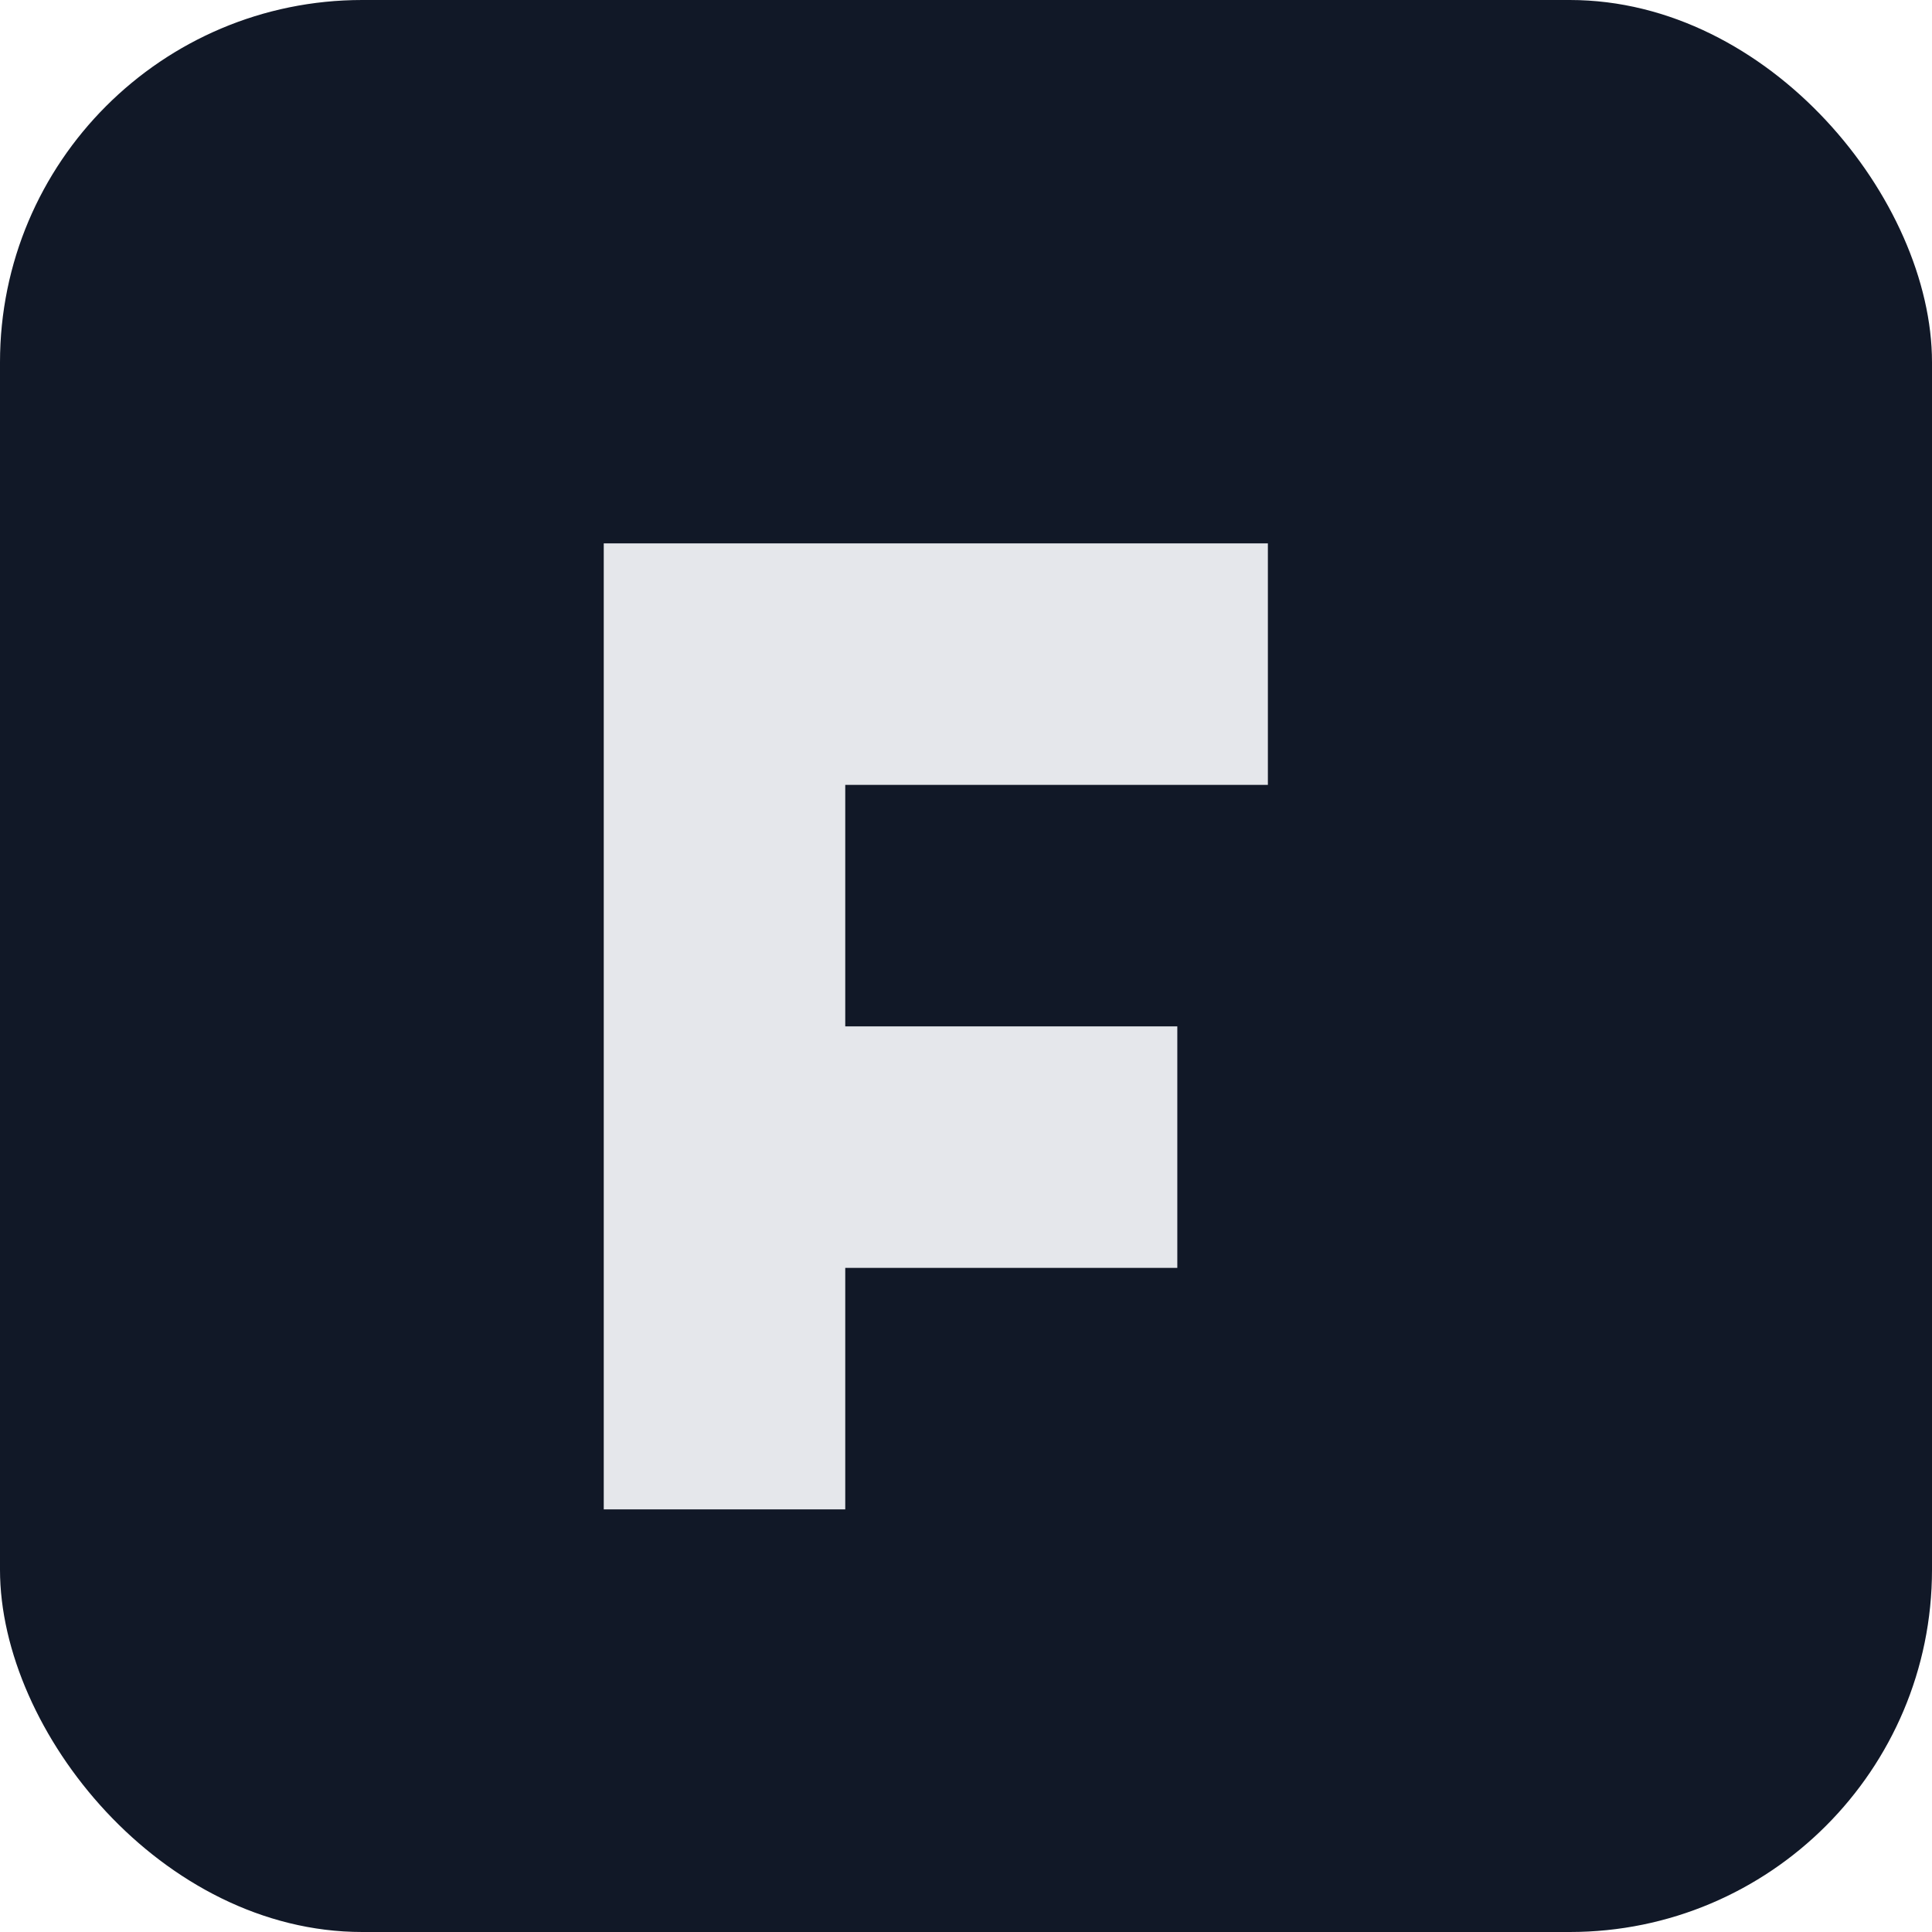 <svg width="64" height="64" viewBox="0 0 64 64" fill="none" xmlns="http://www.w3.org/2000/svg">
<rect width="64" height="64" rx="12" fill="#111827"/>
<path d="M20 18H42V26H28V34H39V42H28V50H20V18Z" fill="#E5E7EB"/>
</svg>